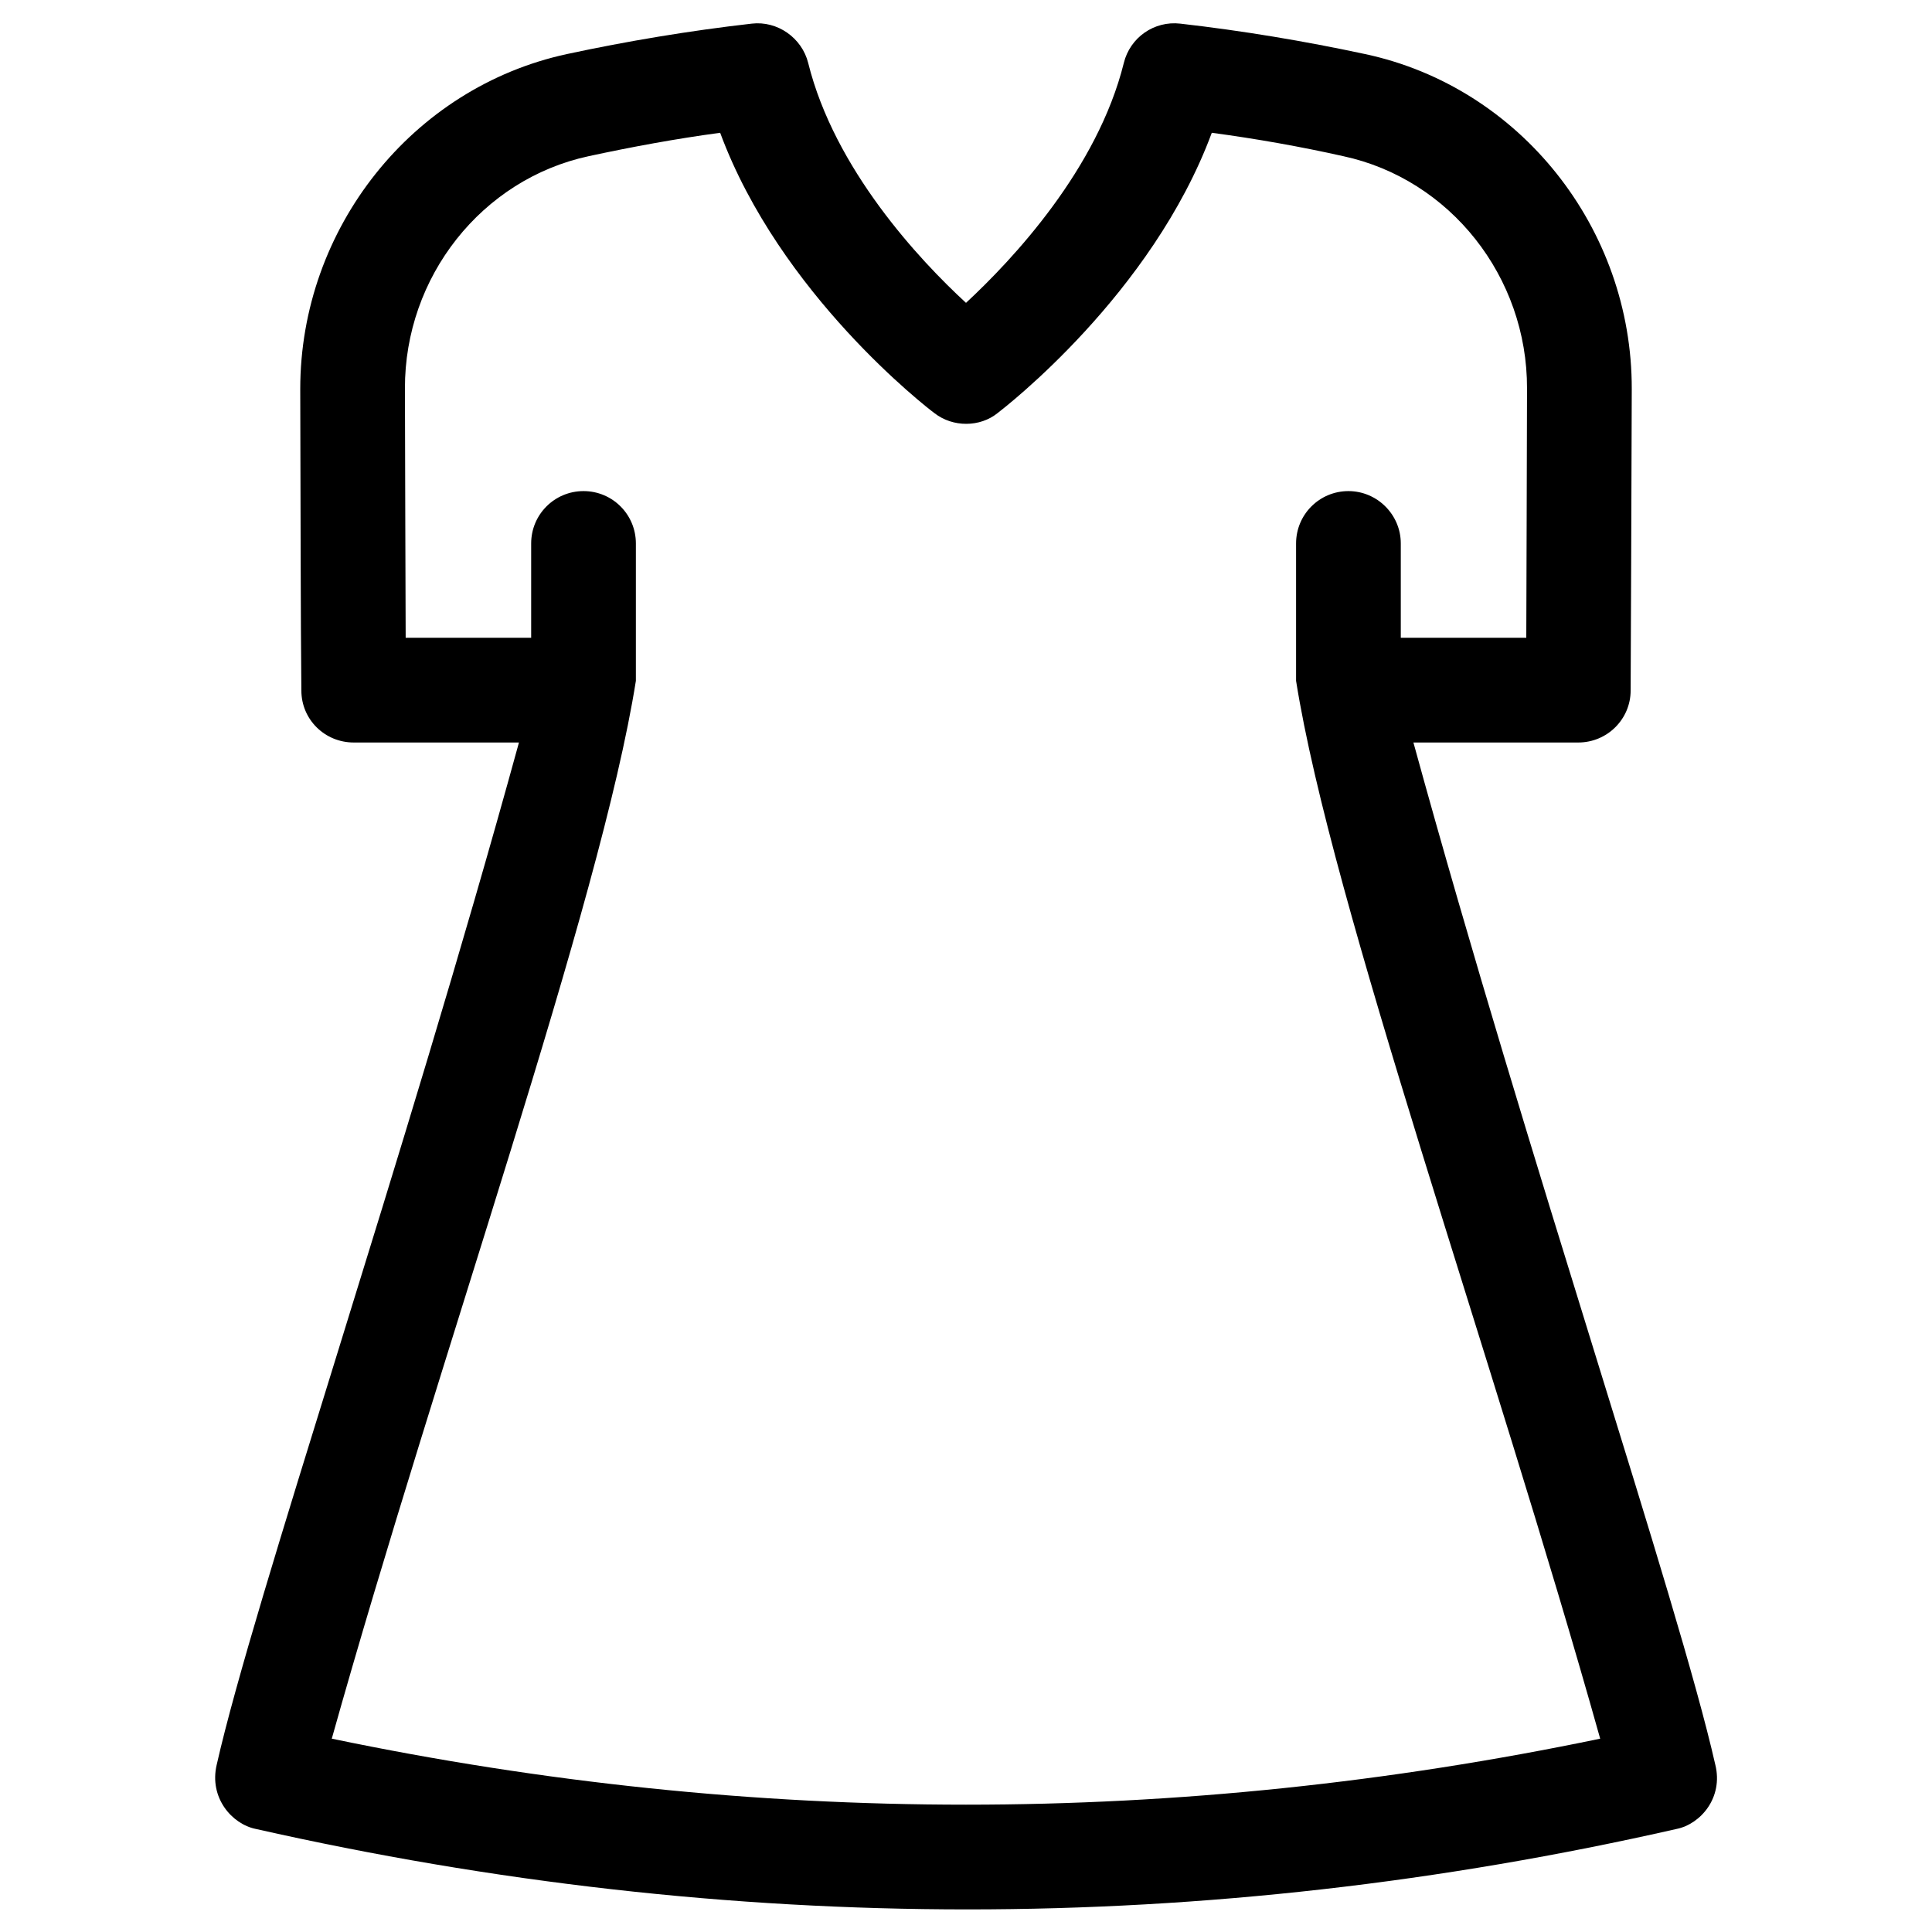 <?xml version="1.0" encoding="UTF-8"?>
<!-- Uploaded to: ICON Repo, www.svgrepo.com, Generator: ICON Repo Mixer Tools -->
<svg fill="#000000" width="800px" height="800px" version="1.1" viewBox="144 144 512 512" xmlns="http://www.w3.org/2000/svg">
 <path d="m598.57 611.66c-9.938-43.887-49.398-159.41-80-270.89h43.691c7.676 0 13.875-6.199 13.875-13.777 0.098-19.777 0.195-48.215 0.297-79.902 0.098-42.605-29.617-80-70.652-88.758-16.039-3.445-32.57-6.199-49.004-8.07-6.887-0.789-13.285 3.641-14.957 10.43-6.988 28.141-29.422 52.055-41.82 63.566-12.398-11.414-34.832-35.426-41.82-63.566-1.672-6.691-8.168-11.219-14.957-10.43-16.434 1.871-32.965 4.625-49.004 8.07-40.934 8.855-70.652 46.148-70.652 88.758 0.098 31.684 0.098 60.121 0.297 79.902 0 7.676 6.199 13.777 13.875 13.777h43.789c-30.602 111.49-70.16 227.01-80.098 270.89-2.066 8.758 4.035 15.742 10.332 17.023 126.05 28.438 251.51 28.438 376.58 0 6.293-1.277 12.395-8.266 10.23-17.023zm-190.21-358.18c1.77-1.379 40.934-31.488 56.777-74.293 11.711 1.574 23.418 3.641 34.832 6.199 28.34 6.102 48.805 31.98 48.707 61.598-0.098 24.895-0.098 47.723-0.195 66.027h-33.258v-24.992c0-7.676-6.297-13.875-13.875-13.875-7.676 0-13.875 6.199-13.875 13.875v36.406c9.348 59.039 52.25 179.29 80.59 280.34-112.08 23.32-224.06 23.32-336.14 0 28.34-101.06 71.242-221.2 80.59-280.34v-36.406c0-7.676-6.199-13.875-13.875-13.875s-13.875 6.199-13.875 13.875v24.992h-33.258c-0.098-18.301-0.098-41.133-0.195-66.027-0.098-29.617 20.367-55.496 48.707-61.598 11.414-2.461 23.125-4.625 34.832-6.199 15.844 42.805 54.906 72.914 56.777 74.293 4.922 3.836 12.105 3.738 16.73 0z"/>
</svg>